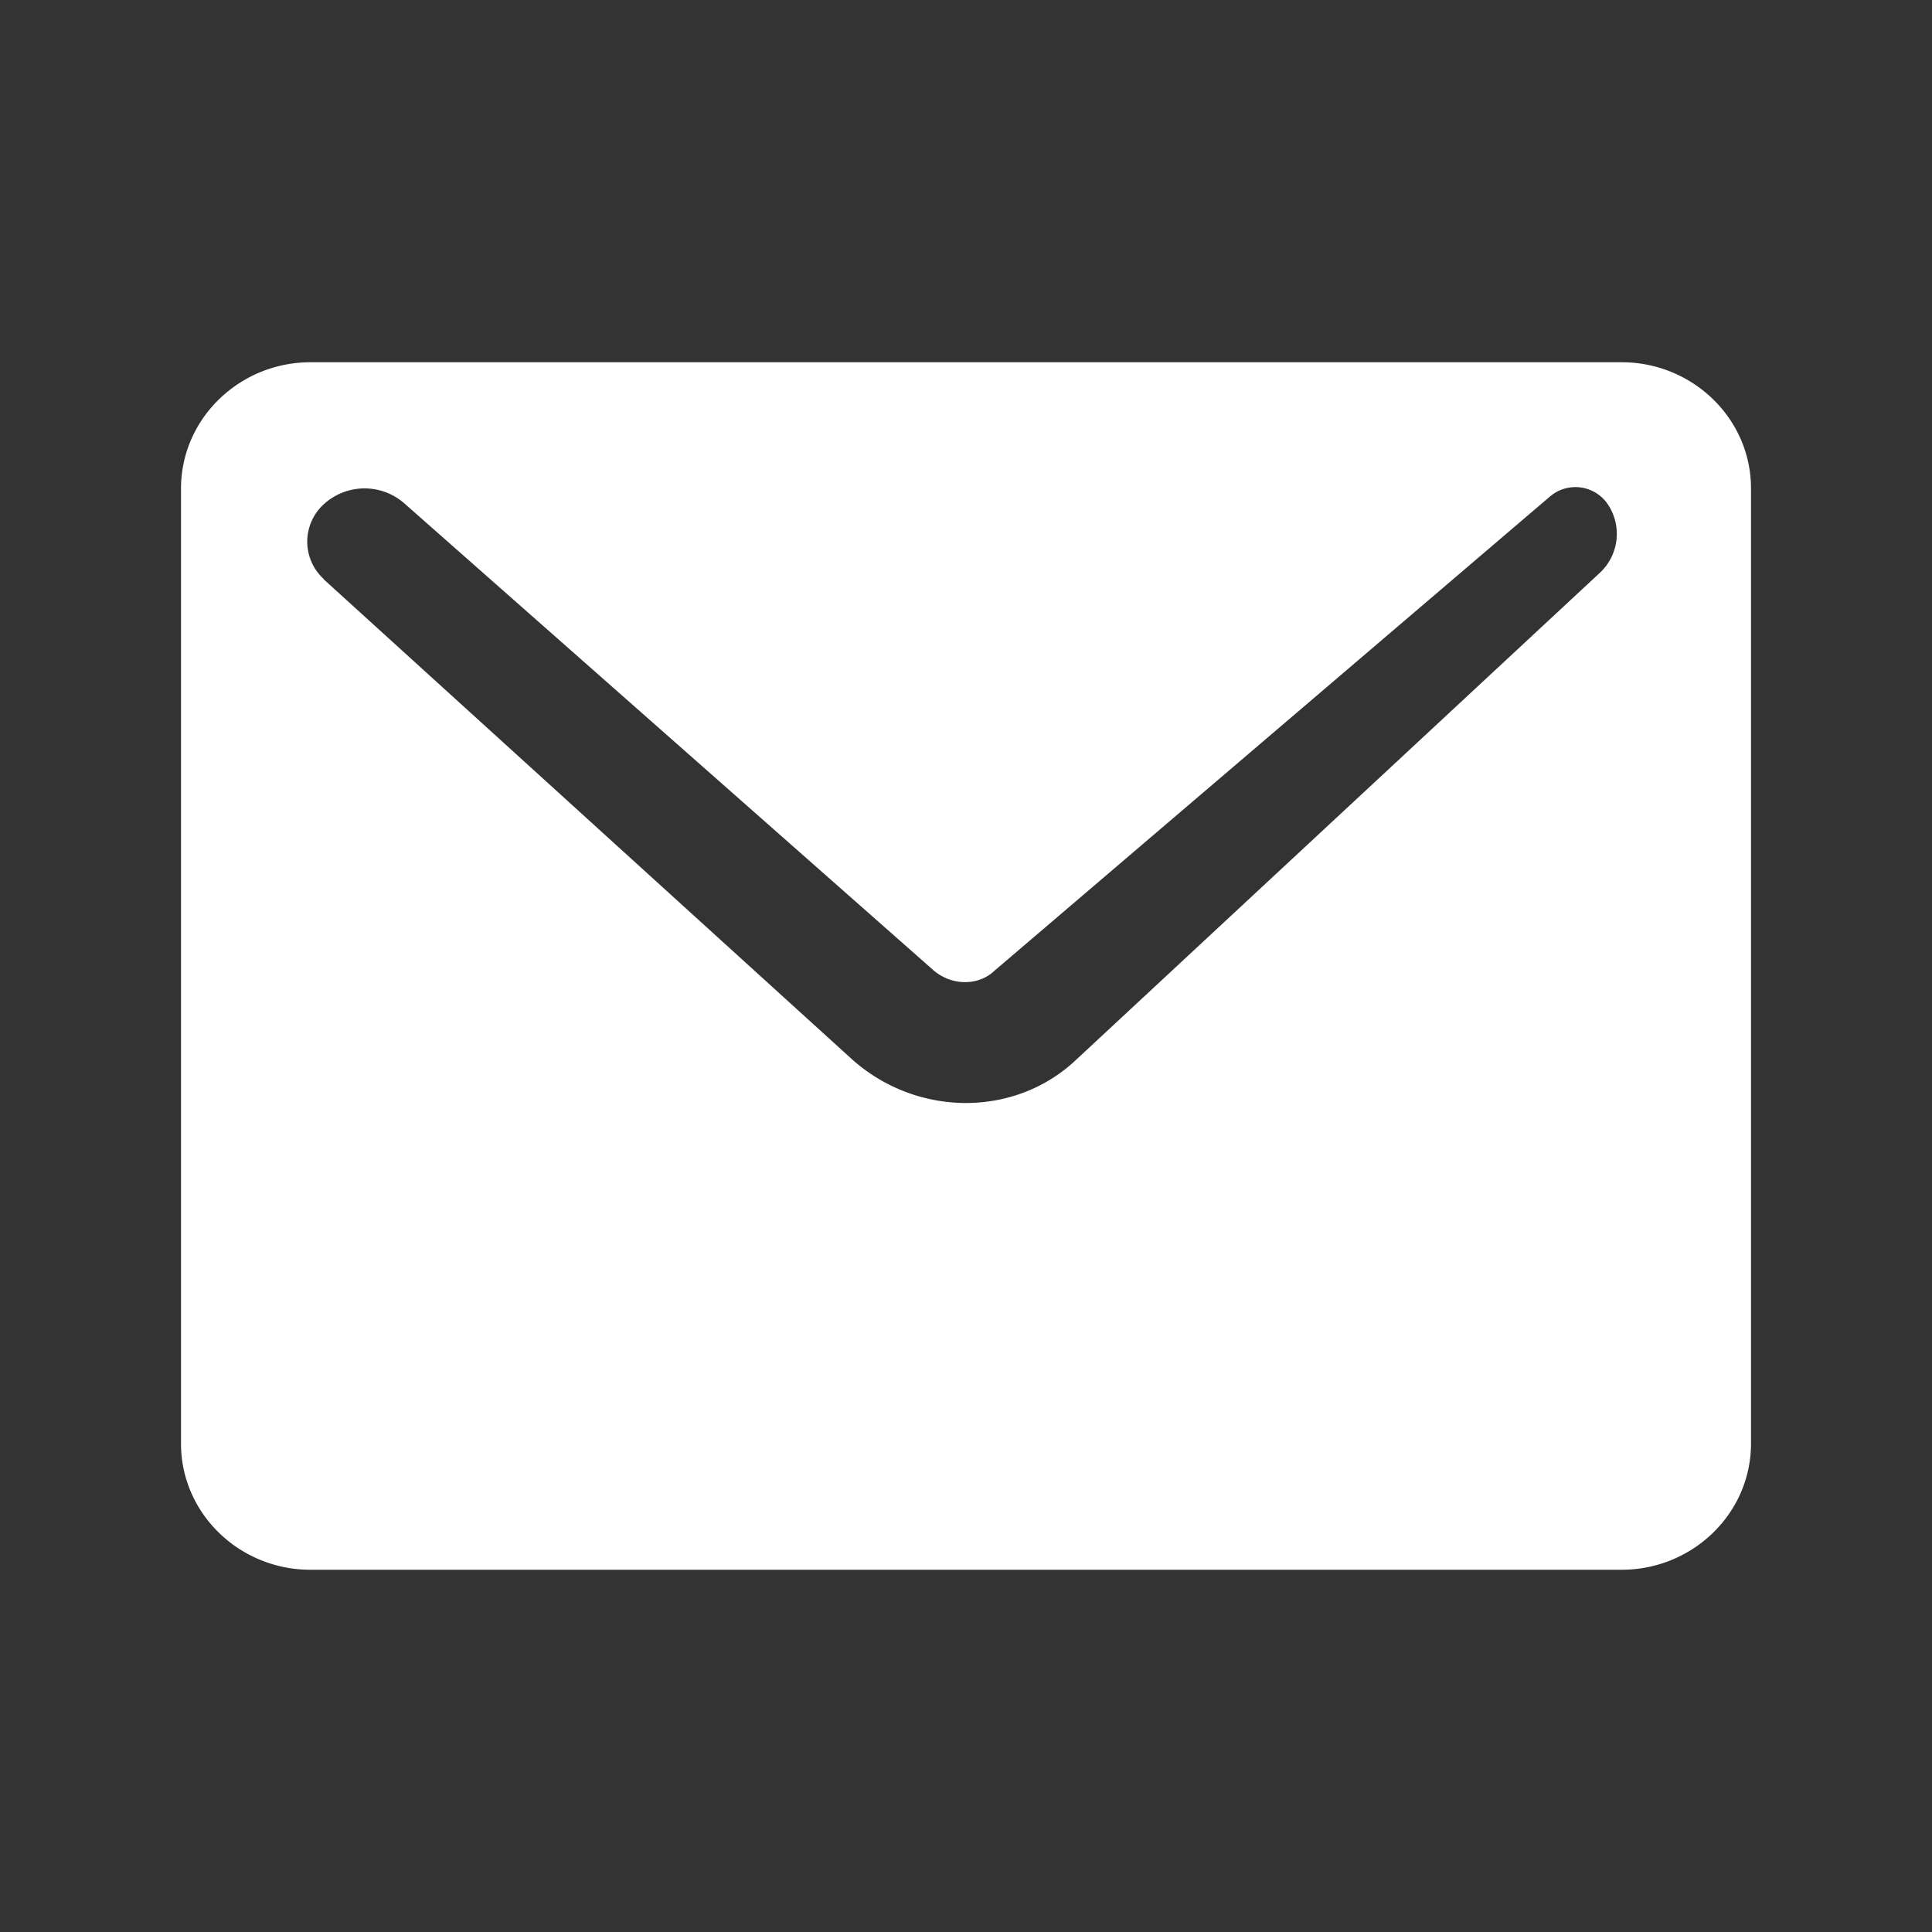 <svg xmlns="http://www.w3.org/2000/svg" width="16" height="16" viewBox="0 0 16 16">
    <rect x="0" y="0" width="16" height="16" fill="#333333" stroke="none"/>
    <path fill="#FFF" fill-rule="nonzero" d="M13.429 13H2.57c-.585 0-1.071-.464-1.071-1.045v-7.91C1.5 3.464 1.986 3 2.571 3H13.43c.585 0 1.071.464 1.071 1.045v7.91c0 .581-.486 1.045-1.071 1.045zM2.68 4.797L7.064 8.78c.54.474 1.348.474 1.853-.008l4.332-4.028a.44.44 0 0 0 .07-.562.324.324 0 0 0-.483-.07l-4.6 3.927c-.133.127-.355.127-.507-.005L3.35 4.17a.5.5 0 0 0-.673.01.419.419 0 0 0 .005.616z"/>
</svg>

